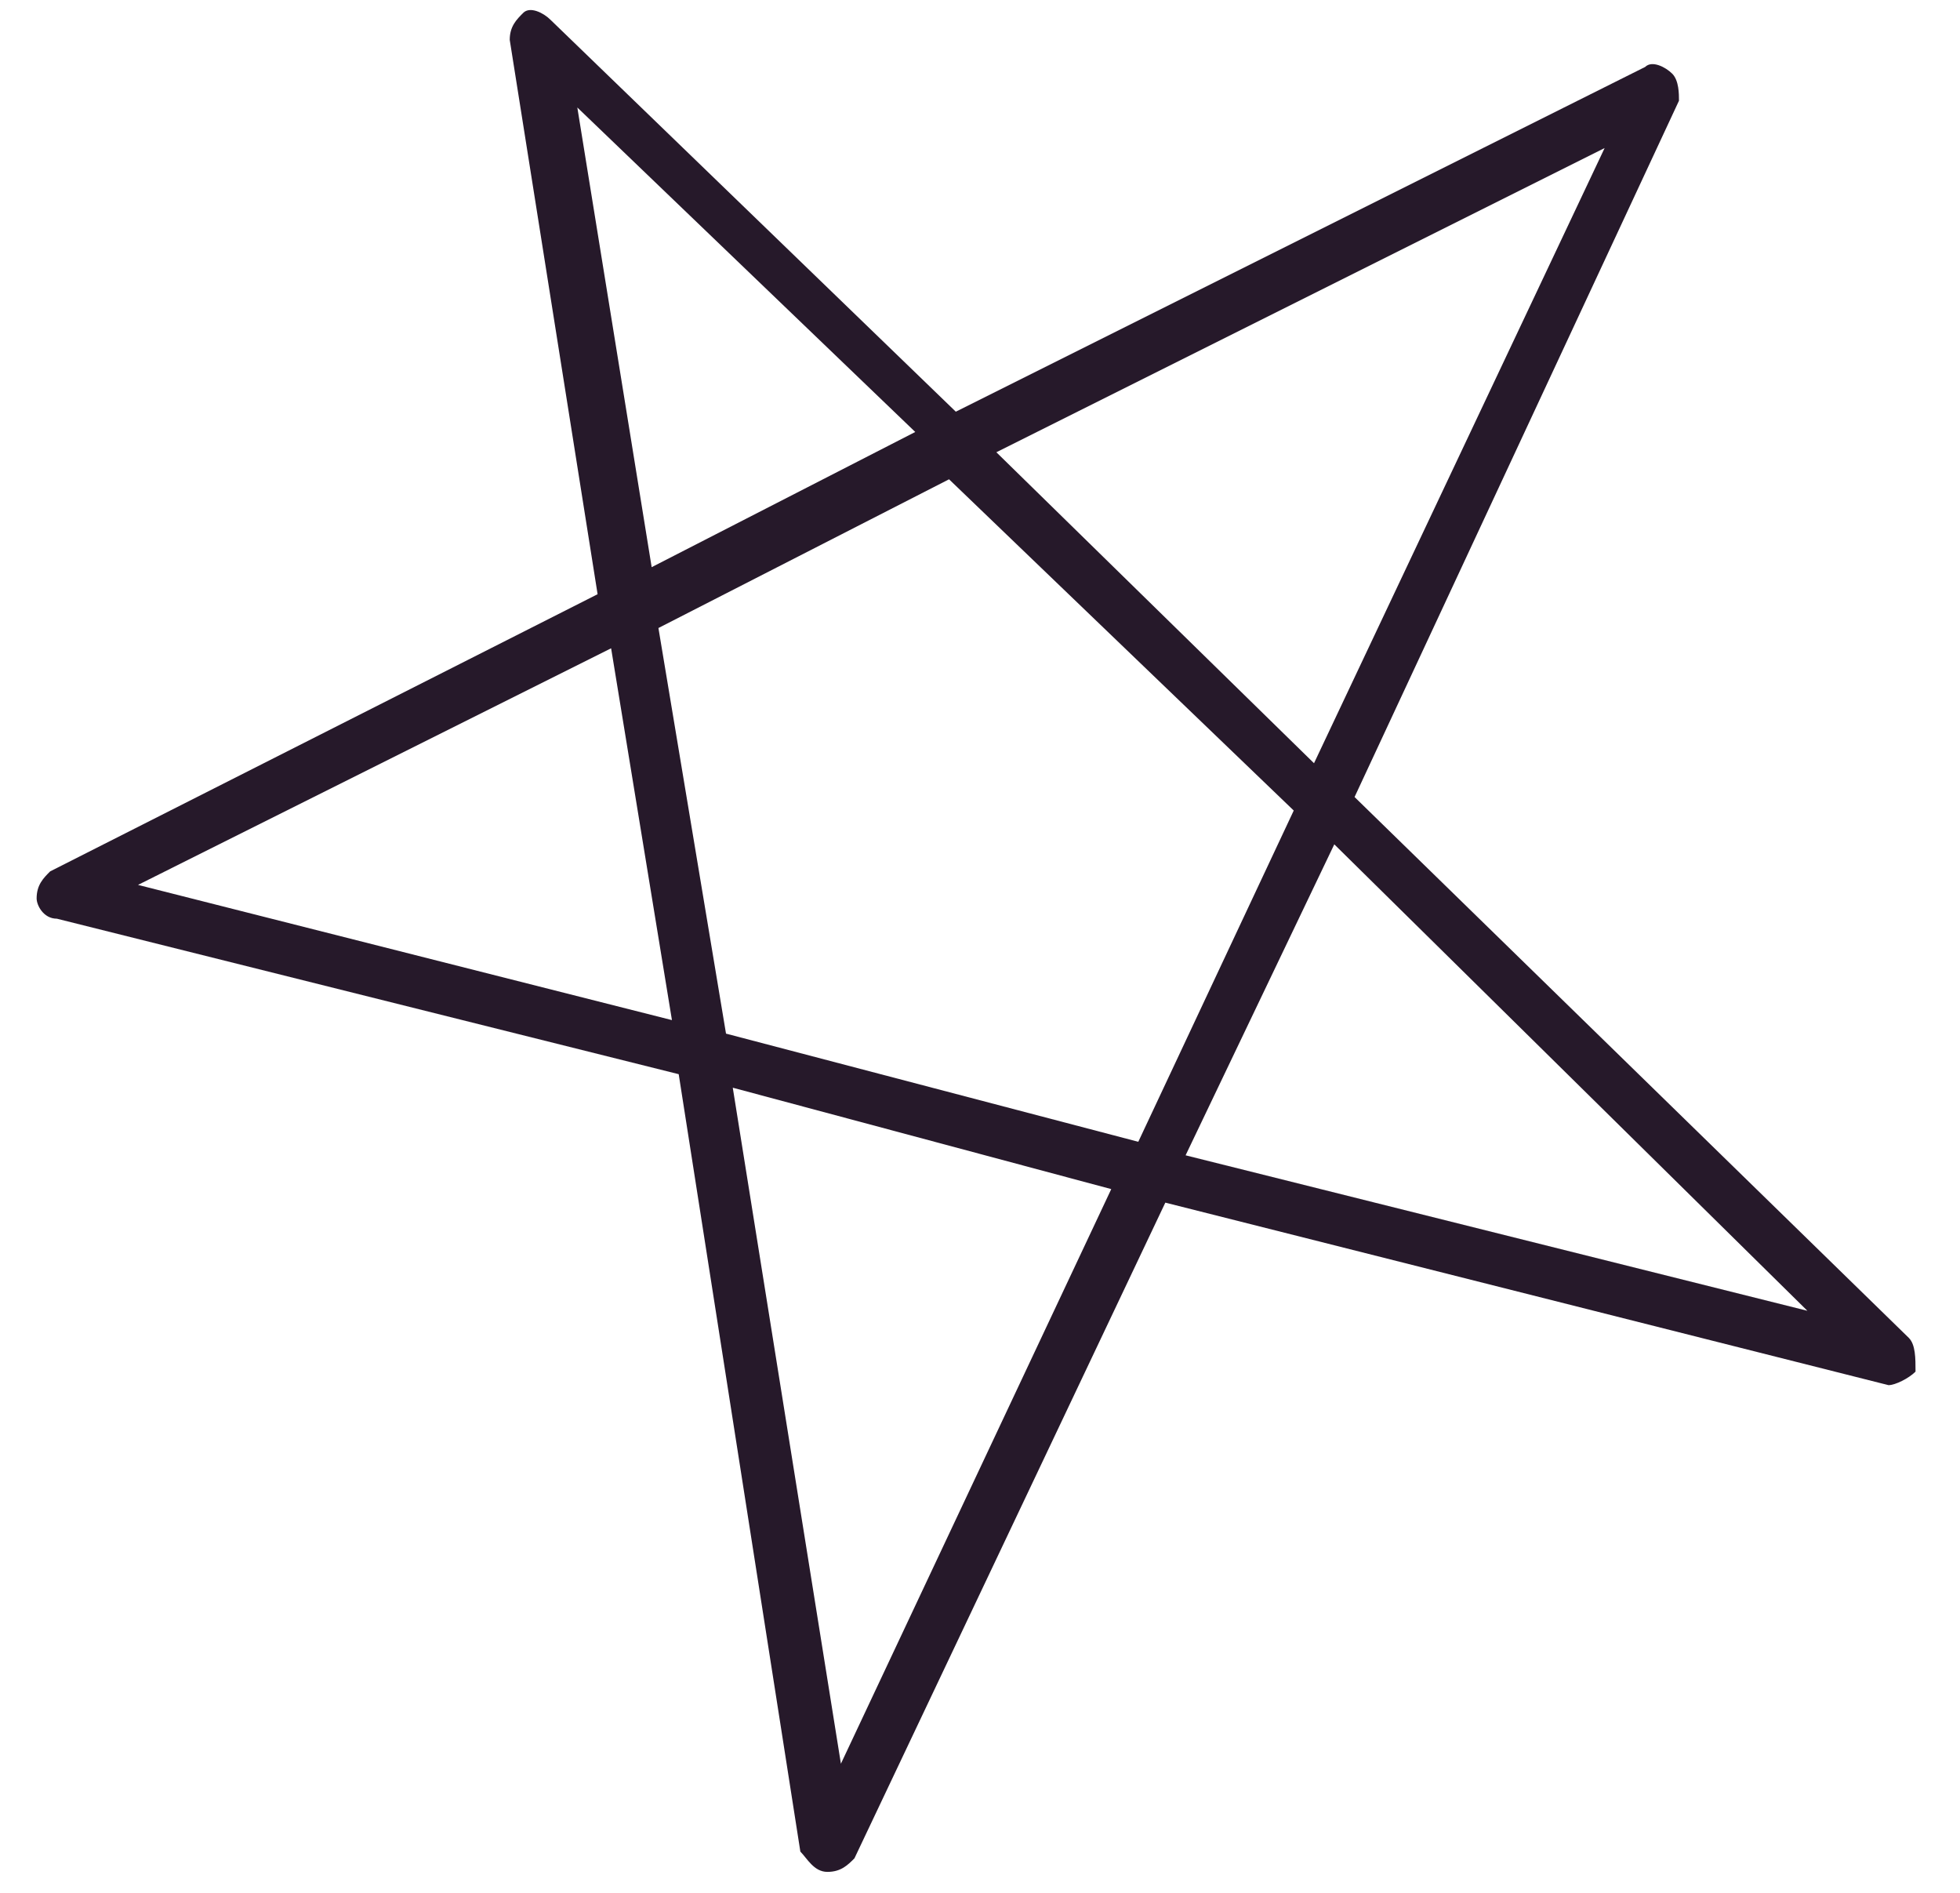 <?xml version="1.0" encoding="UTF-8"?> <svg xmlns="http://www.w3.org/2000/svg" width="29" height="28" viewBox="0 0 29 28" fill="none"> <path d="M12.242 27.69C12.042 27.69 11.942 27.49 11.842 27.39L10.042 15.89L0.842 13.59C0.642 13.59 0.542 13.39 0.542 13.29C0.542 13.09 0.642 12.99 0.742 12.89L8.842 8.79L7.542 0.59C7.542 0.39 7.642 0.29 7.742 0.19C7.842 0.09 8.042 0.19 8.142 0.29L14.142 6.09L24.342 0.99C24.442 0.89 24.642 0.99 24.742 1.09C24.842 1.19 24.842 1.39 24.842 1.49L20.042 11.79L28.242 19.79C28.342 19.89 28.342 20.09 28.342 20.29C28.242 20.39 28.042 20.49 27.942 20.49L17.242 17.79L12.642 27.49C12.542 27.59 12.442 27.69 12.242 27.69ZM10.842 16.09L12.442 26.09L16.442 17.59L10.842 16.09ZM17.542 17.09L26.742 19.39L19.742 12.49L17.542 17.09ZM10.742 15.29L16.842 16.89L19.142 11.99L14.042 7.09L9.742 9.29L10.742 15.29ZM2.042 13.09L9.942 15.09L9.042 9.59L2.042 13.09ZM14.742 6.69L19.442 11.29L23.742 2.19L14.742 6.69ZM8.542 1.59L9.642 8.39L13.542 6.39L8.542 1.59Z" fill="#26192A"></path> </svg> 